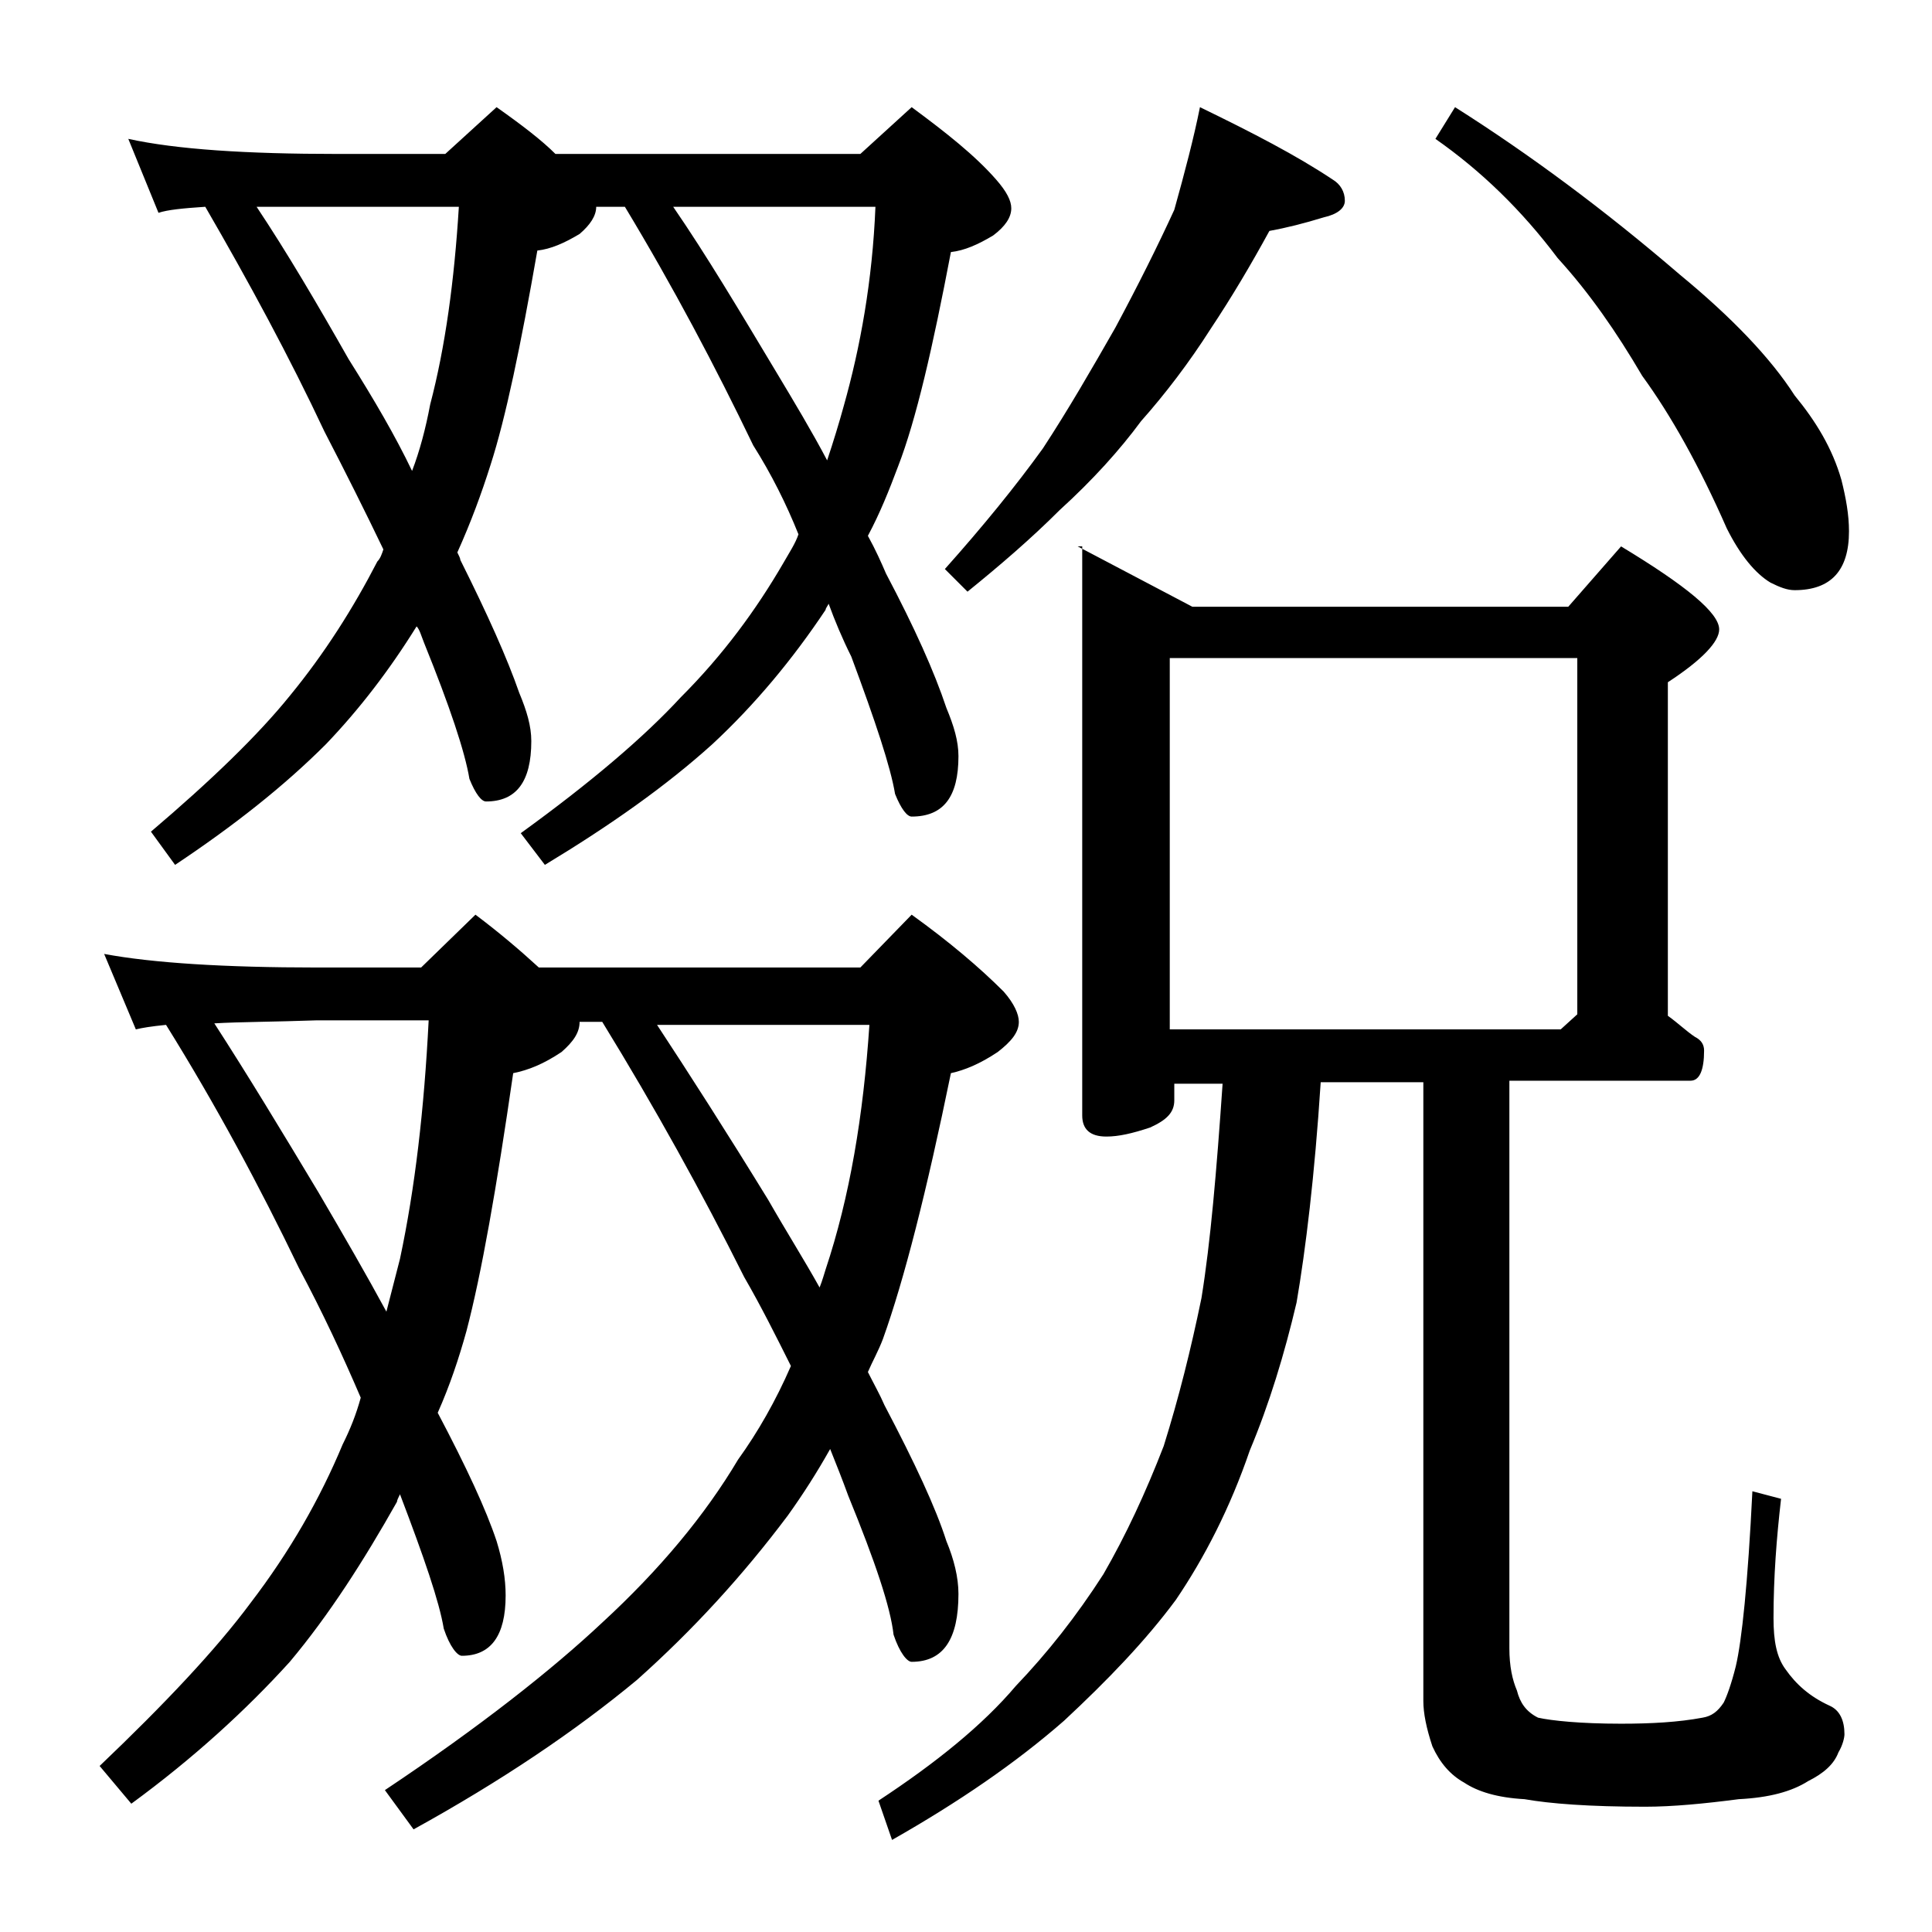 <?xml version="1.0" encoding="utf-8"?>
<!-- Generator: Adobe Illustrator 18.0.0, SVG Export Plug-In . SVG Version: 6.00 Build 0)  -->
<!DOCTYPE svg PUBLIC "-//W3C//DTD SVG 1.1//EN" "http://www.w3.org/Graphics/SVG/1.1/DTD/svg11.dtd">
<svg version="1.1" id="Layer_1" xmlns="http://www.w3.org/2000/svg" xmlns:xlink="http://www.w3.org/1999/xlink" x="0px" y="0px"
	 viewBox="0 0 128 128" enable-background="new 0 0 128 128" xml:space="preserve">
<path d="M6.9,63.2c3.2,0.6,8,0.9,14.1,0.9h6.9l3.6-3.5c1.6,1.2,3,2.4,4.2,3.5H57l3.4-3.5c2.5,1.8,4.5,3.5,6.1,5.1c0.7,0.8,1,1.5,1,2
	c0,0.7-0.5,1.3-1.4,2c-1.2,0.8-2.2,1.2-3.1,1.4c-1.6,7.8-3.1,13.7-4.5,17.6c-0.3,0.8-0.7,1.5-1,2.2c0.4,0.8,0.8,1.5,1.1,2.2
	c2,3.8,3.4,6.8,4.1,9c0.5,1.2,0.8,2.4,0.8,3.5c0,3-1,4.5-3.1,4.5c-0.3,0-0.8-0.6-1.2-1.8c-0.2-1.8-1.2-4.8-3-9.2
	c-0.4-1.1-0.8-2.1-1.2-3.1c-0.9,1.6-1.8,3-2.8,4.4c-3,4-6.3,7.6-10,10.9c-4.1,3.4-9,6.7-14.8,9.9l-1.9-2.6c6.3-4.2,11.1-8,14.4-11.1
	c3.8-3.5,6.8-7.1,9-10.8c1.3-1.8,2.5-3.9,3.5-6.2c-1-2-2-4-3.1-5.9c-2.8-5.6-5.9-11.2-9.4-16.9h-1.5c0,0.7-0.4,1.3-1.2,2
	c-1.2,0.8-2.2,1.2-3.2,1.4c-1.1,7.6-2.1,13.3-3.1,17.1c-0.5,1.8-1.1,3.6-1.9,5.4c1.9,3.6,3.2,6.4,3.9,8.5c0.4,1.3,0.6,2.5,0.6,3.6
	c0,2.7-1,4-2.9,4c-0.3,0-0.8-0.6-1.2-1.8c-0.3-1.8-1.3-4.7-2.9-8.9c-0.1,0.2-0.2,0.4-0.2,0.5c-2.2,3.9-4.5,7.5-7.1,10.6
	c-2.9,3.2-6.4,6.4-10.5,9.4l-2.1-2.5c4.3-4.1,7.7-7.7,10-10.8c2.6-3.4,4.6-6.9,6.1-10.5c0.5-1,0.9-2,1.2-3.1
	c-1.2-2.8-2.5-5.6-4.1-8.6c-2.6-5.4-5.5-10.8-8.8-16.1C10,68,9.4,68.1,9,68.2L6.9,63.2z M8.5,9.2c3.2,0.7,7.8,1,13.9,1h7.1l3.4-3.1
	c1.7,1.2,3,2.2,3.9,3.1H57l3.4-3.1c2.3,1.7,4.2,3.2,5.6,4.8c0.7,0.8,1,1.4,1,1.9c0,0.6-0.4,1.2-1.2,1.8c-1,0.6-1.9,1-2.8,1.1
	c-1.2,6.3-2.3,11.1-3.5,14.2c-0.6,1.6-1.2,3.1-2,4.6c0.5,0.9,0.9,1.8,1.2,2.5c1.9,3.6,3.2,6.5,4,8.9c0.5,1.2,0.8,2.2,0.8,3.2
	c0,2.7-1,4-3.1,4c-0.3,0-0.7-0.5-1.1-1.5c-0.3-1.8-1.3-4.8-2.9-9.1c-0.6-1.2-1.1-2.4-1.5-3.5c-0.1,0.2-0.2,0.3-0.2,0.4
	c-2.2,3.3-4.7,6.3-7.5,8.9c-3.1,2.8-6.8,5.4-11.1,8l-1.6-2.1c4.7-3.4,8.2-6.4,10.6-9c2.8-2.8,5-5.8,6.8-8.9c0.4-0.7,0.8-1.3,1-1.9
	c-0.8-2-1.8-4-3-5.9c-2.5-5.2-5.3-10.5-8.5-15.8h-1.9c0,0.6-0.4,1.2-1.1,1.8c-1,0.6-1.9,1-2.8,1.1c-1.1,6.3-2.1,11.1-3.1,14.2
	c-0.6,1.9-1.3,3.8-2.2,5.8c0.1,0.2,0.2,0.4,0.2,0.5c1.8,3.6,3.1,6.5,3.9,8.8c0.5,1.2,0.8,2.2,0.8,3.2c0,2.7-1,4-3,4
	c-0.3,0-0.7-0.5-1.1-1.5c-0.3-1.8-1.3-4.8-3-9c-0.2-0.5-0.3-0.9-0.5-1.1c-1.8,2.9-3.8,5.5-6,7.8c-2.8,2.8-6.1,5.4-10,8L10,55.1
	c4-3.4,7.1-6.4,9.2-9c2.3-2.8,4.2-5.8,5.8-8.9c0.2-0.2,0.3-0.5,0.4-0.8c-1.2-2.5-2.5-5.1-3.9-7.8c-2.3-4.9-5-9.9-7.9-14.9
	c-1.5,0.1-2.5,0.2-3.1,0.4L8.5,9.2z M14.2,67.8c2.2,3.4,4.5,7.2,6.9,11.2c1.7,2.9,3.2,5.5,4.5,7.9c0.3-1.2,0.6-2.3,0.9-3.5
	c1-4.7,1.6-9.9,1.9-15.8H21C18.2,67.7,15.9,67.7,14.2,67.8z M17,13.7c2,3,4,6.4,6.1,10.1c1.7,2.7,3.1,5.1,4.2,7.4
	c0.5-1.3,0.9-2.8,1.2-4.4c1-3.8,1.6-8.2,1.9-13.1H17z M43.4,67.7c2.3,3.5,4.8,7.4,7.5,11.8c1.2,2.1,2.4,4,3.4,5.8
	c0.2-0.5,0.3-0.9,0.4-1.2c1.6-4.8,2.5-10.2,2.9-16.2H43.4z M44.6,13.7c2.2,3.2,4.4,6.9,6.8,10.9c1.2,2,2.4,4,3.4,5.9
	c0.4-1.2,0.8-2.5,1.1-3.6C57,23,57.8,18.6,58,13.7H44.6z M71.4,36.2l7.6,4h24.9l3.5-4c4.3,2.6,6.5,4.4,6.5,5.5c0,0.8-1.1,2-3.4,3.5
	v22.1c0.7,0.5,1.2,1,1.8,1.4c0.4,0.2,0.6,0.5,0.6,0.9c0,1.3-0.3,2-0.9,2h-12v37.6c0,1.2,0.2,2.1,0.5,2.8c0.2,0.8,0.6,1.4,1.4,1.8
	c0.9,0.2,2.8,0.4,5.5,0.4c2,0,3.8-0.1,5.4-0.4c0.6-0.1,1-0.4,1.4-1c0.2-0.4,0.5-1.2,0.8-2.4c0.4-1.7,0.8-5.5,1.1-11.6l1.9,0.5
	c-0.3,2.6-0.5,5.2-0.5,7.9c0,1.5,0.2,2.6,0.8,3.4c0.7,1,1.6,1.8,2.9,2.4c0.7,0.3,1,1,1,1.9c0,0.2-0.1,0.7-0.4,1.2
	c-0.3,0.8-1,1.4-2,1.9c-1.1,0.7-2.6,1.1-4.6,1.2c-2.3,0.3-4.4,0.5-6.2,0.5c-3.7,0-6.3-0.2-8-0.5c-1.8-0.1-3.1-0.5-4-1.1
	c-0.9-0.5-1.6-1.3-2.1-2.4c-0.4-1.2-0.6-2.2-0.6-3v-41h-6.8c-0.4,6.2-1,11.1-1.6,14.6c-0.8,3.4-1.8,6.7-3.1,9.8
	c-1.3,3.8-3,7.1-4.9,9.9c-2,2.7-4.5,5.3-7.4,8c-3.2,2.8-7,5.4-11.4,7.9l-0.9-2.6c3.8-2.5,6.9-5,9.1-7.6c2.1-2.2,4-4.6,5.8-7.4
	c1.5-2.6,2.8-5.4,4-8.5c1-3.2,1.8-6.4,2.5-9.8c0.6-3.7,1-8.4,1.4-14.2h-3.2v1.1c0,0.8-0.5,1.3-1.6,1.8c-1.2,0.4-2.1,0.6-2.9,0.6
	c-1.1,0-1.6-0.5-1.6-1.4V36.2z M79.5,7.1c3.5,1.7,6.4,3.2,8.8,4.8c0.5,0.3,0.8,0.8,0.8,1.4c0,0.5-0.5,0.9-1.4,1.1
	c-1.3,0.4-2.5,0.7-3.6,0.9c-1.2,2.2-2.5,4.4-3.9,6.5c-1.4,2.2-3,4.3-4.6,6.1c-1.4,1.9-3.2,3.9-5.4,5.9c-1.9,1.9-4,3.7-6.1,5.4
	l-1.5-1.5c2.5-2.8,4.7-5.5,6.5-8c1.7-2.6,3.2-5.2,4.8-8c1.5-2.8,2.8-5.4,3.9-7.8C78.5,11.4,79.1,9.1,79.5,7.1z M77.5,68.2h25.9
	l1.1-1V43.6h-27V68.2z M96.4,7.1c4.9,3.1,9.9,6.8,14.9,11.1c3.4,2.8,6,5.5,7.6,8c1.4,1.7,2.5,3.5,3.1,5.6c0.3,1.2,0.5,2.3,0.5,3.4
	c0,2.6-1.2,3.9-3.6,3.9c-0.5,0-1-0.2-1.6-0.5c-1-0.6-2-1.8-2.9-3.6c-1.8-4.1-3.7-7.5-5.6-10.1c-1.7-2.9-3.5-5.5-5.6-7.8
	c-2.4-3.2-5.1-5.8-8.1-7.9L96.4,7.1z"/>
</svg>
